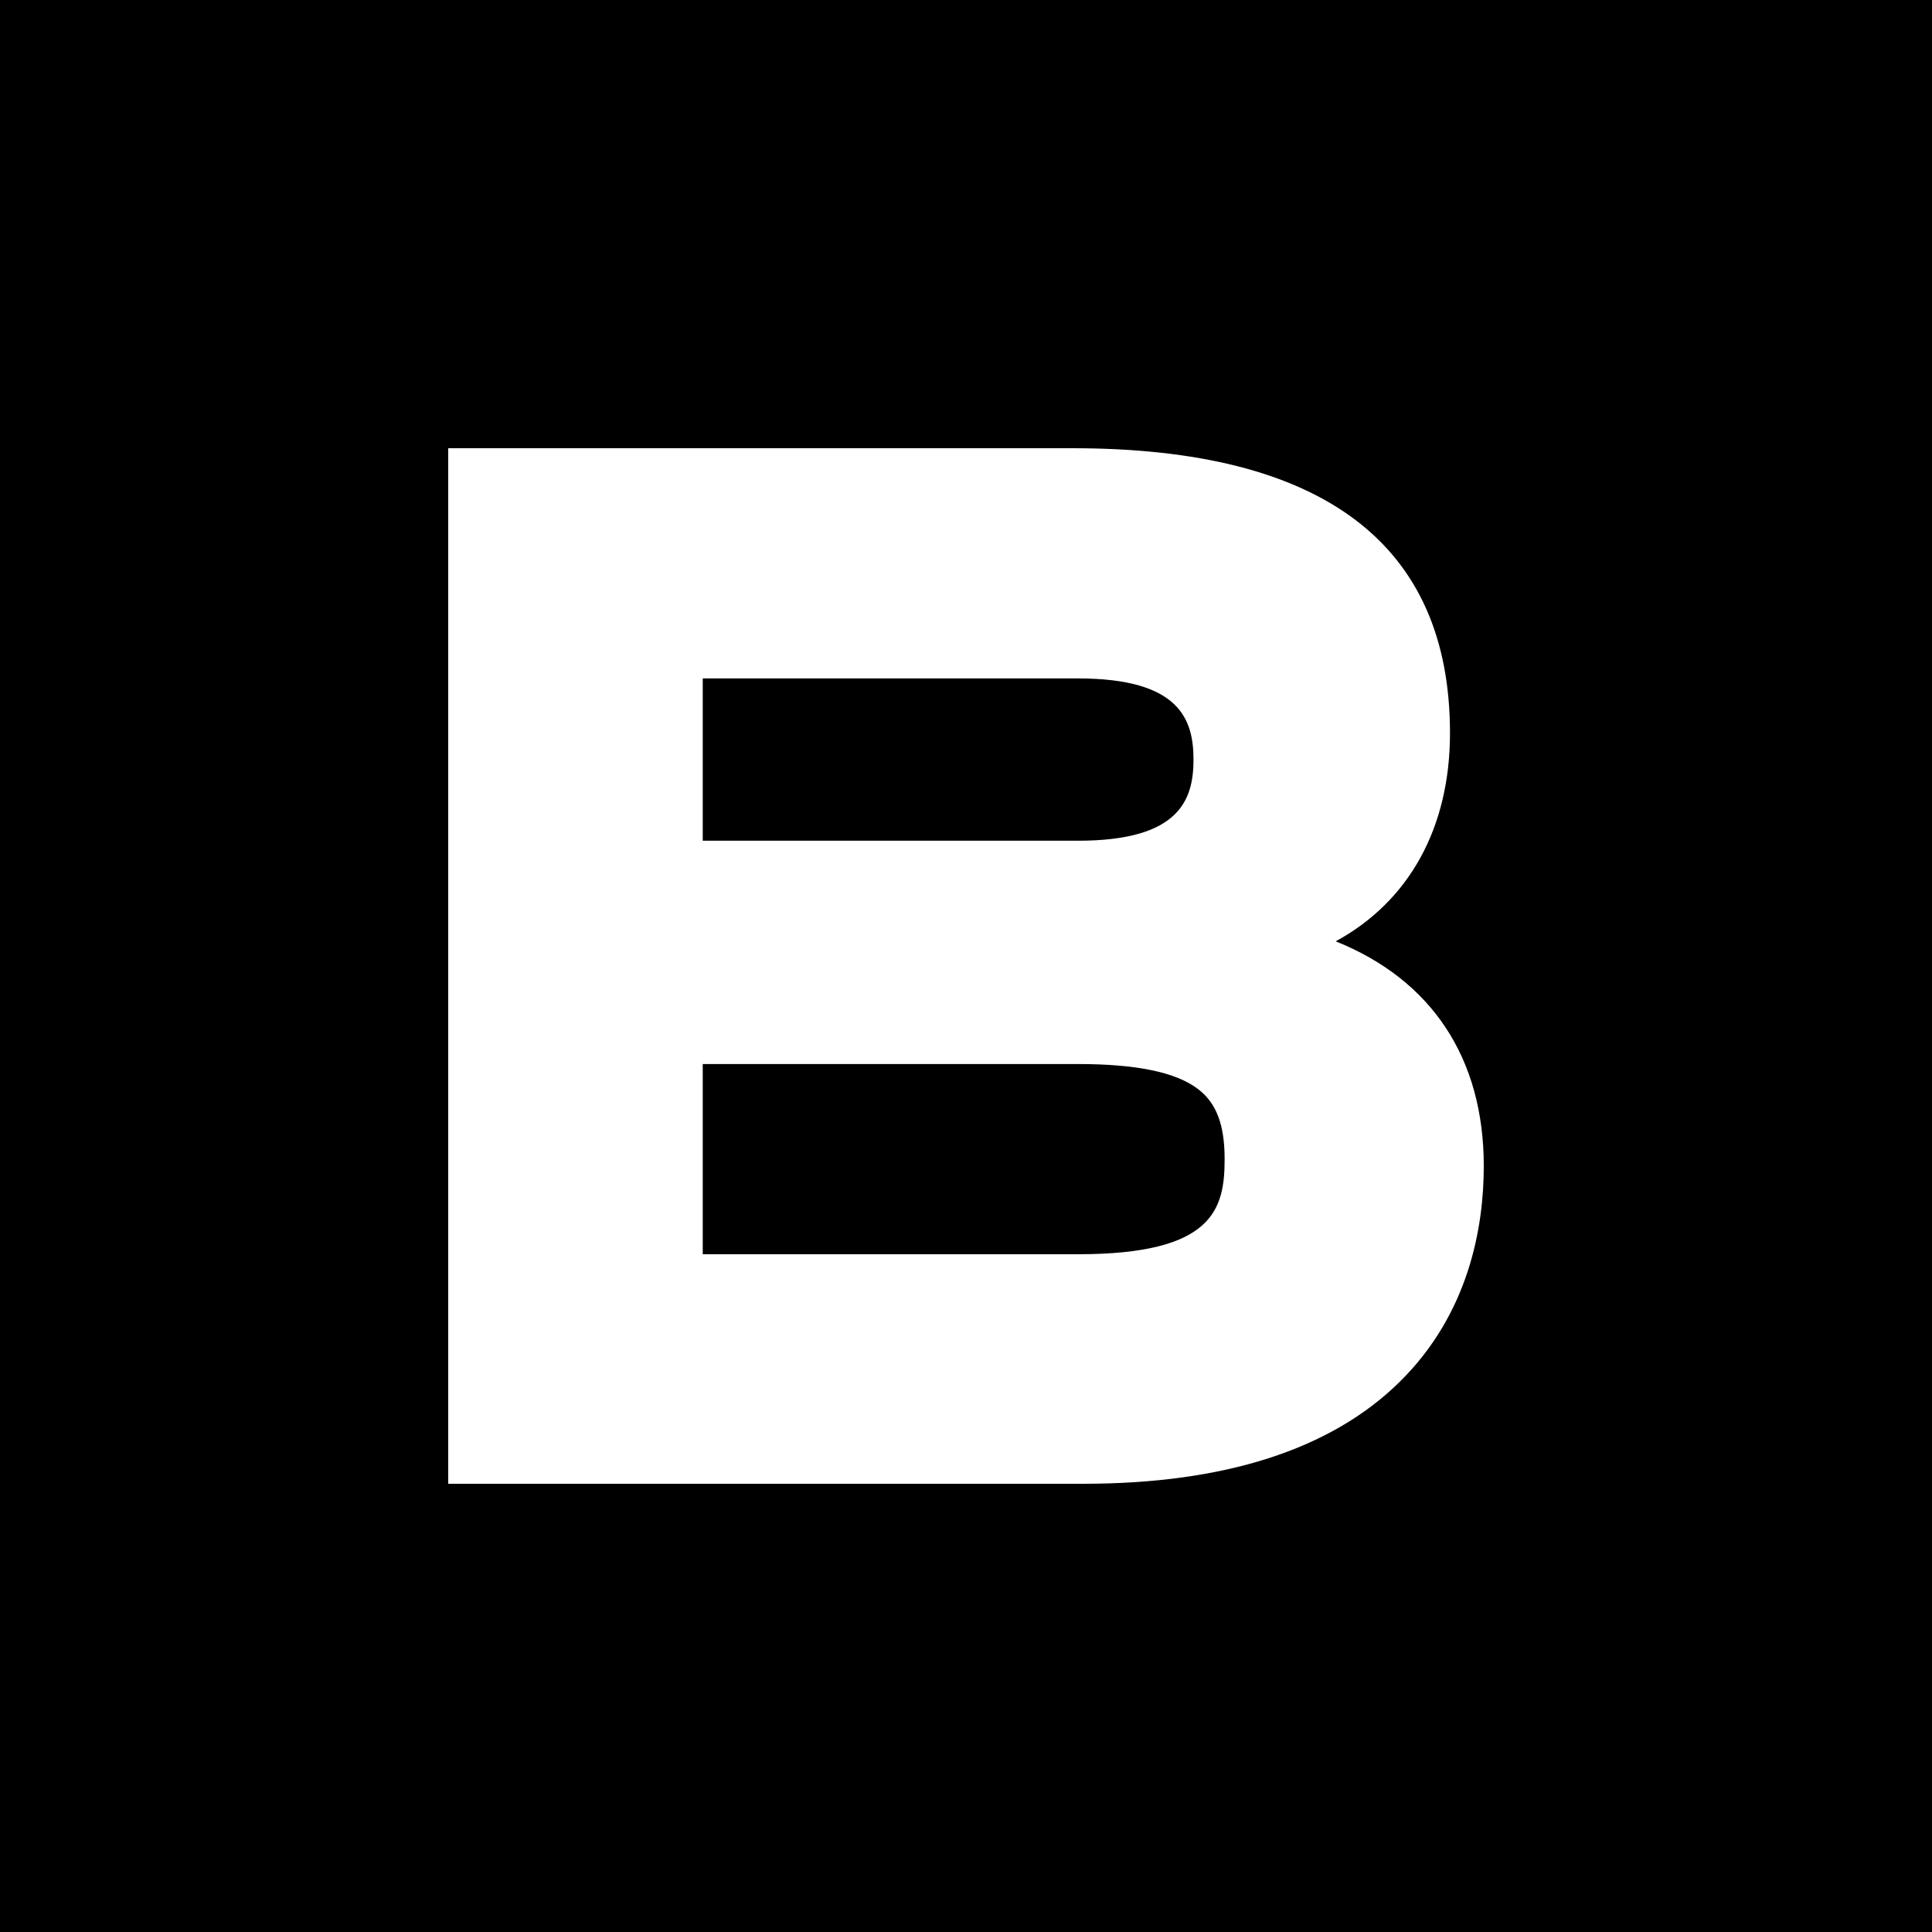 <svg width="125" height="125" viewBox="0 0 125 125" fill="none" xmlns="http://www.w3.org/2000/svg">
<rect width="125" height="125" fill="black"/>
<path d="M86.419 60.903C91.159 58.327 93.814 53.568 93.814 47.431C93.814 35.201 85.6 29 69.399 29H29V96H70.087C79.218 96 86.099 93.788 90.54 89.424C95.054 84.992 96 79.377 96 75.445C96 68.462 92.626 63.395 86.419 60.903ZM45.467 54.397V43.894H69.744C76.33 43.894 77.219 46.549 77.219 49.145C77.219 51.74 76.33 54.395 69.744 54.395H45.467V54.397ZM79.233 74.996C79.233 78.238 78.507 81.149 69.744 81.149H45.467V68.843H69.744C73.527 68.843 76.065 69.369 77.5 70.452C78.698 71.358 79.233 72.759 79.233 74.994V74.996Z" fill="white"/>
</svg>
